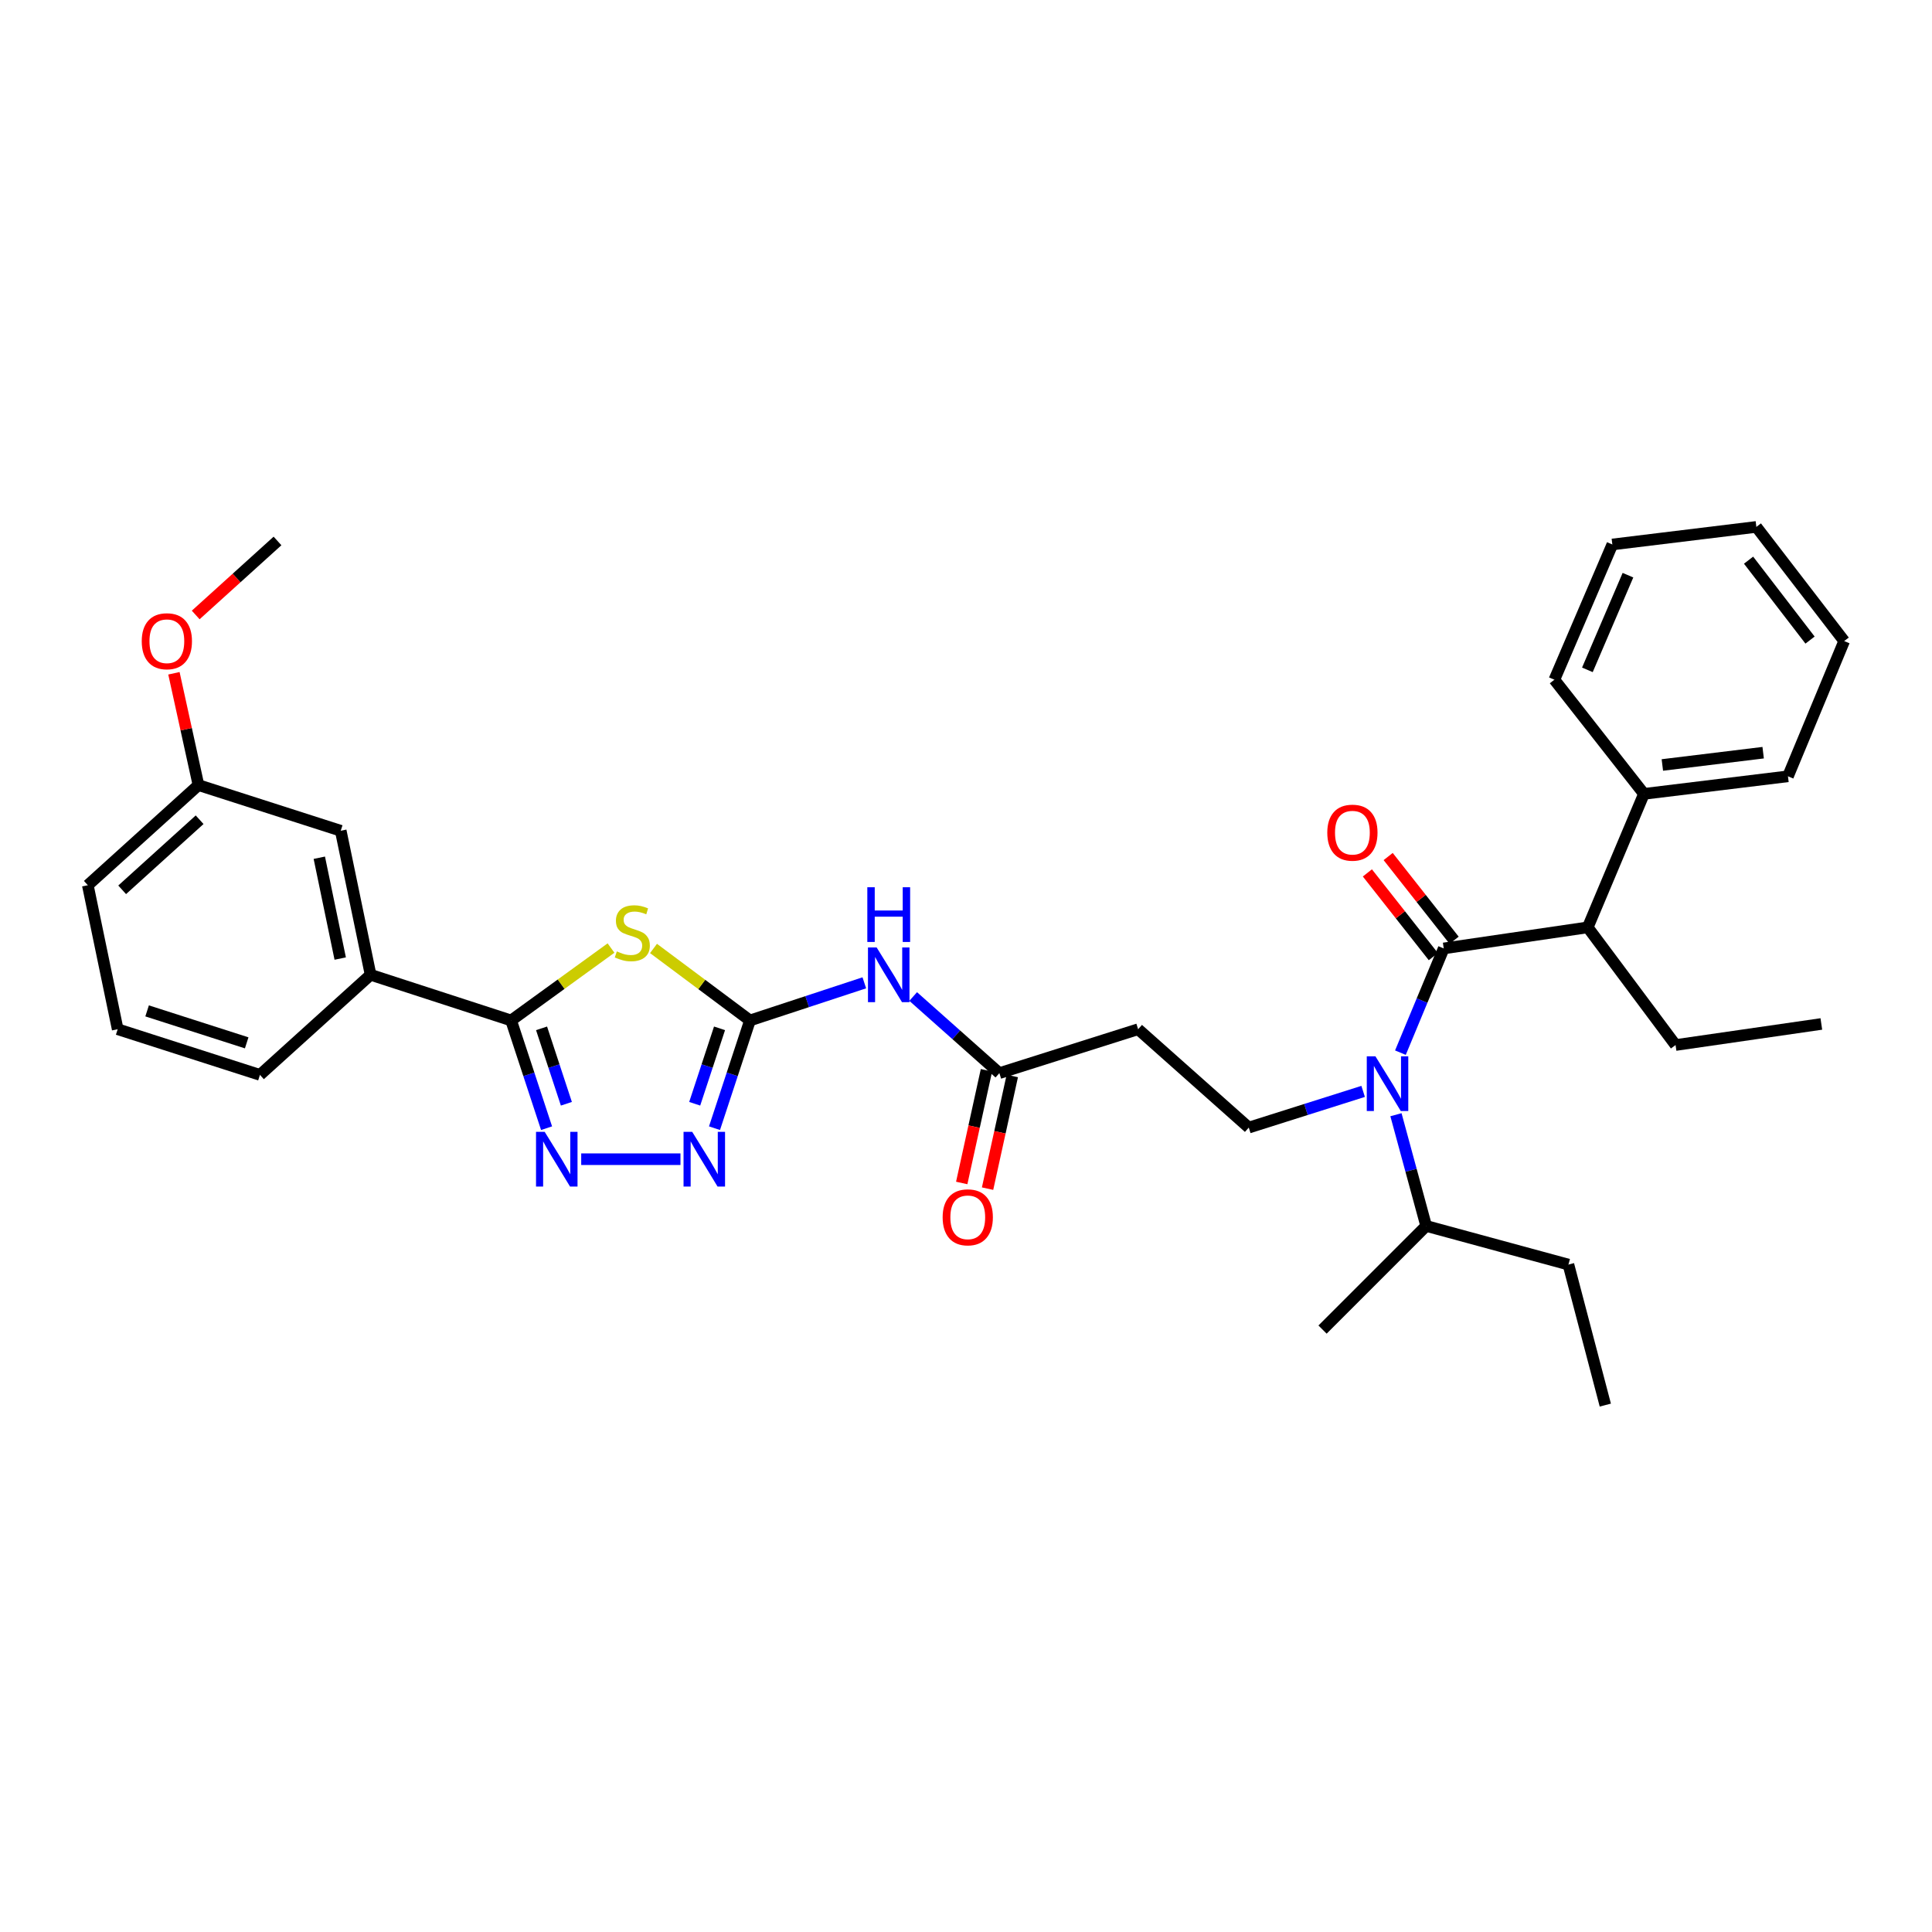 <?xml version='1.0' encoding='iso-8859-1'?>
<svg version='1.1' baseProfile='full'
              xmlns='http://www.w3.org/2000/svg'
                      xmlns:rdkit='http://www.rdkit.org/xml'
                      xmlns:xlink='http://www.w3.org/1999/xlink'
                  xml:space='preserve'
width='1000px' height='1000px' viewBox='0 0 1000 1000'>
<!-- END OF HEADER -->
<rect style='opacity:1.0;fill:#FFFFFF;stroke:none' width='1000' height='1000' x='0' y='0'> </rect>
<path class='bond-0' d='M 705.559,564.904 L 675.962,574.271' style='fill:none;fill-rule:evenodd;stroke:#0000FF;stroke-width:6px;stroke-linecap:butt;stroke-linejoin:miter;stroke-opacity:1' />
<path class='bond-0' d='M 675.962,574.271 L 646.365,583.638' style='fill:none;fill-rule:evenodd;stroke:#000000;stroke-width:6px;stroke-linecap:butt;stroke-linejoin:miter;stroke-opacity:1' />
<path class='bond-1' d='M 724.854,544.854 L 736.063,517.882' style='fill:none;fill-rule:evenodd;stroke:#0000FF;stroke-width:6px;stroke-linecap:butt;stroke-linejoin:miter;stroke-opacity:1' />
<path class='bond-1' d='M 736.063,517.882 L 747.271,490.91' style='fill:none;fill-rule:evenodd;stroke:#000000;stroke-width:6px;stroke-linecap:butt;stroke-linejoin:miter;stroke-opacity:1' />
<path class='bond-2' d='M 722.546,576.976 L 730.364,605.76' style='fill:none;fill-rule:evenodd;stroke:#0000FF;stroke-width:6px;stroke-linecap:butt;stroke-linejoin:miter;stroke-opacity:1' />
<path class='bond-2' d='M 730.364,605.76 L 738.181,634.544' style='fill:none;fill-rule:evenodd;stroke:#000000;stroke-width:6px;stroke-linecap:butt;stroke-linejoin:miter;stroke-opacity:1' />
<path class='bond-3' d='M 821.812,480.001 L 850.908,410.907' style='fill:none;fill-rule:evenodd;stroke:#000000;stroke-width:6px;stroke-linecap:butt;stroke-linejoin:miter;stroke-opacity:1' />
<path class='bond-4' d='M 821.812,480.001 L 867.271,540.91' style='fill:none;fill-rule:evenodd;stroke:#000000;stroke-width:6px;stroke-linecap:butt;stroke-linejoin:miter;stroke-opacity:1' />
<path class='bond-5' d='M 821.812,480.001 L 747.271,490.91' style='fill:none;fill-rule:evenodd;stroke:#000000;stroke-width:6px;stroke-linecap:butt;stroke-linejoin:miter;stroke-opacity:1' />
<path class='bond-6' d='M 752.649,486.673 L 735.581,465.006' style='fill:none;fill-rule:evenodd;stroke:#000000;stroke-width:6px;stroke-linecap:butt;stroke-linejoin:miter;stroke-opacity:1' />
<path class='bond-6' d='M 735.581,465.006 L 718.512,443.339' style='fill:none;fill-rule:evenodd;stroke:#FF0000;stroke-width:6px;stroke-linecap:butt;stroke-linejoin:miter;stroke-opacity:1' />
<path class='bond-6' d='M 741.893,495.146 L 724.825,473.479' style='fill:none;fill-rule:evenodd;stroke:#000000;stroke-width:6px;stroke-linecap:butt;stroke-linejoin:miter;stroke-opacity:1' />
<path class='bond-6' d='M 724.825,473.479 L 707.756,451.812' style='fill:none;fill-rule:evenodd;stroke:#FF0000;stroke-width:6px;stroke-linecap:butt;stroke-linejoin:miter;stroke-opacity:1' />
<path class='bond-7' d='M 850.908,410.907 L 925.449,401.817' style='fill:none;fill-rule:evenodd;stroke:#000000;stroke-width:6px;stroke-linecap:butt;stroke-linejoin:miter;stroke-opacity:1' />
<path class='bond-7' d='M 860.432,395.952 L 912.61,389.589' style='fill:none;fill-rule:evenodd;stroke:#000000;stroke-width:6px;stroke-linecap:butt;stroke-linejoin:miter;stroke-opacity:1' />
<path class='bond-8' d='M 850.908,410.907 L 804.544,351.817' style='fill:none;fill-rule:evenodd;stroke:#000000;stroke-width:6px;stroke-linecap:butt;stroke-linejoin:miter;stroke-opacity:1' />
<path class='bond-9' d='M 867.271,540.91 L 942.724,530.002' style='fill:none;fill-rule:evenodd;stroke:#000000;stroke-width:6px;stroke-linecap:butt;stroke-linejoin:miter;stroke-opacity:1' />
<path class='bond-10' d='M 472.658,515.798 L 494.967,535.626' style='fill:none;fill-rule:evenodd;stroke:#0000FF;stroke-width:6px;stroke-linecap:butt;stroke-linejoin:miter;stroke-opacity:1' />
<path class='bond-10' d='M 494.967,535.626 L 517.275,555.455' style='fill:none;fill-rule:evenodd;stroke:#000000;stroke-width:6px;stroke-linecap:butt;stroke-linejoin:miter;stroke-opacity:1' />
<path class='bond-11' d='M 447.373,508.705 L 417.779,518.445' style='fill:none;fill-rule:evenodd;stroke:#0000FF;stroke-width:6px;stroke-linecap:butt;stroke-linejoin:miter;stroke-opacity:1' />
<path class='bond-11' d='M 417.779,518.445 L 388.185,528.184' style='fill:none;fill-rule:evenodd;stroke:#000000;stroke-width:6px;stroke-linecap:butt;stroke-linejoin:miter;stroke-opacity:1' />
<path class='bond-12' d='M 510.588,553.987 L 504.188,583.147' style='fill:none;fill-rule:evenodd;stroke:#000000;stroke-width:6px;stroke-linecap:butt;stroke-linejoin:miter;stroke-opacity:1' />
<path class='bond-12' d='M 504.188,583.147 L 497.788,612.307' style='fill:none;fill-rule:evenodd;stroke:#FF0000;stroke-width:6px;stroke-linecap:butt;stroke-linejoin:miter;stroke-opacity:1' />
<path class='bond-12' d='M 523.962,556.922 L 517.562,586.082' style='fill:none;fill-rule:evenodd;stroke:#000000;stroke-width:6px;stroke-linecap:butt;stroke-linejoin:miter;stroke-opacity:1' />
<path class='bond-12' d='M 517.562,586.082 L 511.162,615.242' style='fill:none;fill-rule:evenodd;stroke:#FF0000;stroke-width:6px;stroke-linecap:butt;stroke-linejoin:miter;stroke-opacity:1' />
<path class='bond-13' d='M 517.275,555.455 L 589.093,532.725' style='fill:none;fill-rule:evenodd;stroke:#000000;stroke-width:6px;stroke-linecap:butt;stroke-linejoin:miter;stroke-opacity:1' />
<path class='bond-14' d='M 300.834,600.001 L 352.21,600.001' style='fill:none;fill-rule:evenodd;stroke:#0000FF;stroke-width:6px;stroke-linecap:butt;stroke-linejoin:miter;stroke-opacity:1' />
<path class='bond-15' d='M 282.903,583.951 L 273.726,556.067' style='fill:none;fill-rule:evenodd;stroke:#0000FF;stroke-width:6px;stroke-linecap:butt;stroke-linejoin:miter;stroke-opacity:1' />
<path class='bond-15' d='M 273.726,556.067 L 264.55,528.184' style='fill:none;fill-rule:evenodd;stroke:#000000;stroke-width:6px;stroke-linecap:butt;stroke-linejoin:miter;stroke-opacity:1' />
<path class='bond-15' d='M 293.156,571.305 L 286.732,551.787' style='fill:none;fill-rule:evenodd;stroke:#0000FF;stroke-width:6px;stroke-linecap:butt;stroke-linejoin:miter;stroke-opacity:1' />
<path class='bond-15' d='M 286.732,551.787 L 280.309,532.268' style='fill:none;fill-rule:evenodd;stroke:#000000;stroke-width:6px;stroke-linecap:butt;stroke-linejoin:miter;stroke-opacity:1' />
<path class='bond-16' d='M 369.827,583.951 L 379.006,556.067' style='fill:none;fill-rule:evenodd;stroke:#0000FF;stroke-width:6px;stroke-linecap:butt;stroke-linejoin:miter;stroke-opacity:1' />
<path class='bond-16' d='M 379.006,556.067 L 388.185,528.184' style='fill:none;fill-rule:evenodd;stroke:#000000;stroke-width:6px;stroke-linecap:butt;stroke-linejoin:miter;stroke-opacity:1' />
<path class='bond-16' d='M 359.575,571.304 L 366,551.786' style='fill:none;fill-rule:evenodd;stroke:#0000FF;stroke-width:6px;stroke-linecap:butt;stroke-linejoin:miter;stroke-opacity:1' />
<path class='bond-16' d='M 366,551.786 L 372.426,532.267' style='fill:none;fill-rule:evenodd;stroke:#000000;stroke-width:6px;stroke-linecap:butt;stroke-linejoin:miter;stroke-opacity:1' />
<path class='bond-17' d='M 388.185,528.184 L 363.221,509.552' style='fill:none;fill-rule:evenodd;stroke:#000000;stroke-width:6px;stroke-linecap:butt;stroke-linejoin:miter;stroke-opacity:1' />
<path class='bond-17' d='M 363.221,509.552 L 338.257,490.92' style='fill:none;fill-rule:evenodd;stroke:#CCCC00;stroke-width:6px;stroke-linecap:butt;stroke-linejoin:miter;stroke-opacity:1' />
<path class='bond-18' d='M 316.26,490.709 L 290.405,509.446' style='fill:none;fill-rule:evenodd;stroke:#CCCC00;stroke-width:6px;stroke-linecap:butt;stroke-linejoin:miter;stroke-opacity:1' />
<path class='bond-18' d='M 290.405,509.446 L 264.55,528.184' style='fill:none;fill-rule:evenodd;stroke:#000000;stroke-width:6px;stroke-linecap:butt;stroke-linejoin:miter;stroke-opacity:1' />
<path class='bond-19' d='M 264.55,528.184 L 191.82,504.549' style='fill:none;fill-rule:evenodd;stroke:#000000;stroke-width:6px;stroke-linecap:butt;stroke-linejoin:miter;stroke-opacity:1' />
<path class='bond-20' d='M 191.82,504.549 L 176.362,430.001' style='fill:none;fill-rule:evenodd;stroke:#000000;stroke-width:6px;stroke-linecap:butt;stroke-linejoin:miter;stroke-opacity:1' />
<path class='bond-20' d='M 176.094,496.147 L 165.274,443.963' style='fill:none;fill-rule:evenodd;stroke:#000000;stroke-width:6px;stroke-linecap:butt;stroke-linejoin:miter;stroke-opacity:1' />
<path class='bond-21' d='M 191.82,504.549 L 134.547,556.36' style='fill:none;fill-rule:evenodd;stroke:#000000;stroke-width:6px;stroke-linecap:butt;stroke-linejoin:miter;stroke-opacity:1' />
<path class='bond-22' d='M 176.362,430.001 L 102.727,406.366' style='fill:none;fill-rule:evenodd;stroke:#000000;stroke-width:6px;stroke-linecap:butt;stroke-linejoin:miter;stroke-opacity:1' />
<path class='bond-23' d='M 102.727,406.366 L 96.375,377.426' style='fill:none;fill-rule:evenodd;stroke:#000000;stroke-width:6px;stroke-linecap:butt;stroke-linejoin:miter;stroke-opacity:1' />
<path class='bond-23' d='M 96.375,377.426 L 90.023,348.486' style='fill:none;fill-rule:evenodd;stroke:#FF0000;stroke-width:6px;stroke-linecap:butt;stroke-linejoin:miter;stroke-opacity:1' />
<path class='bond-24' d='M 102.727,406.366 L 45.455,458.185' style='fill:none;fill-rule:evenodd;stroke:#000000;stroke-width:6px;stroke-linecap:butt;stroke-linejoin:miter;stroke-opacity:1' />
<path class='bond-24' d='M 103.323,424.292 L 63.232,460.565' style='fill:none;fill-rule:evenodd;stroke:#000000;stroke-width:6px;stroke-linecap:butt;stroke-linejoin:miter;stroke-opacity:1' />
<path class='bond-25' d='M 101.296,318.309 L 122.466,299.154' style='fill:none;fill-rule:evenodd;stroke:#FF0000;stroke-width:6px;stroke-linecap:butt;stroke-linejoin:miter;stroke-opacity:1' />
<path class='bond-25' d='M 122.466,299.154 L 143.637,280' style='fill:none;fill-rule:evenodd;stroke:#000000;stroke-width:6px;stroke-linecap:butt;stroke-linejoin:miter;stroke-opacity:1' />
<path class='bond-26' d='M 60.912,532.725 L 134.547,556.36' style='fill:none;fill-rule:evenodd;stroke:#000000;stroke-width:6px;stroke-linecap:butt;stroke-linejoin:miter;stroke-opacity:1' />
<path class='bond-26' d='M 76.142,523.233 L 127.686,539.777' style='fill:none;fill-rule:evenodd;stroke:#000000;stroke-width:6px;stroke-linecap:butt;stroke-linejoin:miter;stroke-opacity:1' />
<path class='bond-27' d='M 60.912,532.725 L 45.455,458.185' style='fill:none;fill-rule:evenodd;stroke:#000000;stroke-width:6px;stroke-linecap:butt;stroke-linejoin:miter;stroke-opacity:1' />
<path class='bond-28' d='M 646.365,583.638 L 589.093,532.725' style='fill:none;fill-rule:evenodd;stroke:#000000;stroke-width:6px;stroke-linecap:butt;stroke-linejoin:miter;stroke-opacity:1' />
<path class='bond-29' d='M 738.181,634.544 L 811.816,654.543' style='fill:none;fill-rule:evenodd;stroke:#000000;stroke-width:6px;stroke-linecap:butt;stroke-linejoin:miter;stroke-opacity:1' />
<path class='bond-30' d='M 738.181,634.544 L 684.545,688.181' style='fill:none;fill-rule:evenodd;stroke:#000000;stroke-width:6px;stroke-linecap:butt;stroke-linejoin:miter;stroke-opacity:1' />
<path class='bond-31' d='M 811.816,654.543 L 830.91,727.273' style='fill:none;fill-rule:evenodd;stroke:#000000;stroke-width:6px;stroke-linecap:butt;stroke-linejoin:miter;stroke-opacity:1' />
<path class='bond-32' d='M 925.449,401.817 L 954.545,331.818' style='fill:none;fill-rule:evenodd;stroke:#000000;stroke-width:6px;stroke-linecap:butt;stroke-linejoin:miter;stroke-opacity:1' />
<path class='bond-33' d='M 804.544,351.817 L 834.546,281.818' style='fill:none;fill-rule:evenodd;stroke:#000000;stroke-width:6px;stroke-linecap:butt;stroke-linejoin:miter;stroke-opacity:1' />
<path class='bond-33' d='M 821.63,346.711 L 842.631,297.712' style='fill:none;fill-rule:evenodd;stroke:#000000;stroke-width:6px;stroke-linecap:butt;stroke-linejoin:miter;stroke-opacity:1' />
<path class='bond-34' d='M 954.545,331.818 L 909.086,272.727' style='fill:none;fill-rule:evenodd;stroke:#000000;stroke-width:6px;stroke-linecap:butt;stroke-linejoin:miter;stroke-opacity:1' />
<path class='bond-34' d='M 936.874,331.303 L 905.053,289.94' style='fill:none;fill-rule:evenodd;stroke:#000000;stroke-width:6px;stroke-linecap:butt;stroke-linejoin:miter;stroke-opacity:1' />
<path class='bond-35' d='M 834.546,281.818 L 909.086,272.727' style='fill:none;fill-rule:evenodd;stroke:#000000;stroke-width:6px;stroke-linecap:butt;stroke-linejoin:miter;stroke-opacity:1' />
<path  class='atom-0' d='M 711.922 546.749
L 721.202 561.749
Q 722.122 563.229, 723.602 565.909
Q 725.082 568.589, 725.162 568.749
L 725.162 546.749
L 728.922 546.749
L 728.922 575.069
L 725.042 575.069
L 715.082 558.669
Q 713.922 556.749, 712.682 554.549
Q 711.482 552.349, 711.122 551.669
L 711.122 575.069
L 707.442 575.069
L 707.442 546.749
L 711.922 546.749
' fill='#0000FF'/>
<path  class='atom-3' d='M 687.002 430.986
Q 687.002 424.186, 690.362 420.386
Q 693.722 416.586, 700.002 416.586
Q 706.282 416.586, 709.642 420.386
Q 713.002 424.186, 713.002 430.986
Q 713.002 437.866, 709.602 441.786
Q 706.202 445.666, 700.002 445.666
Q 693.762 445.666, 690.362 441.786
Q 687.002 437.906, 687.002 430.986
M 700.002 442.466
Q 704.322 442.466, 706.642 439.586
Q 709.002 436.666, 709.002 430.986
Q 709.002 425.426, 706.642 422.626
Q 704.322 419.786, 700.002 419.786
Q 695.682 419.786, 693.322 422.586
Q 691.002 425.386, 691.002 430.986
Q 691.002 436.706, 693.322 439.586
Q 695.682 442.466, 700.002 442.466
' fill='#FF0000'/>
<path  class='atom-6' d='M 453.743 490.389
L 463.023 505.389
Q 463.943 506.869, 465.423 509.549
Q 466.903 512.229, 466.983 512.389
L 466.983 490.389
L 470.743 490.389
L 470.743 518.709
L 466.863 518.709
L 456.903 502.309
Q 455.743 500.389, 454.503 498.189
Q 453.303 495.989, 452.943 495.309
L 452.943 518.709
L 449.263 518.709
L 449.263 490.389
L 453.743 490.389
' fill='#0000FF'/>
<path  class='atom-6' d='M 448.923 459.237
L 452.763 459.237
L 452.763 471.277
L 467.243 471.277
L 467.243 459.237
L 471.083 459.237
L 471.083 487.557
L 467.243 487.557
L 467.243 474.477
L 452.763 474.477
L 452.763 487.557
L 448.923 487.557
L 448.923 459.237
' fill='#0000FF'/>
<path  class='atom-8' d='M 487.913 630.083
Q 487.913 623.283, 491.273 619.483
Q 494.633 615.683, 500.913 615.683
Q 507.193 615.683, 510.553 619.483
Q 513.913 623.283, 513.913 630.083
Q 513.913 636.963, 510.513 640.883
Q 507.113 644.763, 500.913 644.763
Q 494.673 644.763, 491.273 640.883
Q 487.913 637.003, 487.913 630.083
M 500.913 641.563
Q 505.233 641.563, 507.553 638.683
Q 509.913 635.763, 509.913 630.083
Q 509.913 624.523, 507.553 621.723
Q 505.233 618.883, 500.913 618.883
Q 496.593 618.883, 494.233 621.683
Q 491.913 624.483, 491.913 630.083
Q 491.913 635.803, 494.233 638.683
Q 496.593 641.563, 500.913 641.563
' fill='#FF0000'/>
<path  class='atom-9' d='M 281.925 585.841
L 291.205 600.841
Q 292.125 602.321, 293.605 605.001
Q 295.085 607.681, 295.165 607.841
L 295.165 585.841
L 298.925 585.841
L 298.925 614.161
L 295.045 614.161
L 285.085 597.761
Q 283.925 595.841, 282.685 593.641
Q 281.485 591.441, 281.125 590.761
L 281.125 614.161
L 277.445 614.161
L 277.445 585.841
L 281.925 585.841
' fill='#0000FF'/>
<path  class='atom-10' d='M 358.283 585.841
L 367.563 600.841
Q 368.483 602.321, 369.963 605.001
Q 371.443 607.681, 371.523 607.841
L 371.523 585.841
L 375.283 585.841
L 375.283 614.161
L 371.403 614.161
L 361.443 597.761
Q 360.283 595.841, 359.043 593.641
Q 357.843 591.441, 357.483 590.761
L 357.483 614.161
L 353.803 614.161
L 353.803 585.841
L 358.283 585.841
' fill='#0000FF'/>
<path  class='atom-12' d='M 319.277 492.445
Q 319.597 492.565, 320.917 493.125
Q 322.237 493.685, 323.677 494.045
Q 325.157 494.365, 326.597 494.365
Q 329.277 494.365, 330.837 493.085
Q 332.397 491.765, 332.397 489.485
Q 332.397 487.925, 331.597 486.965
Q 330.837 486.005, 329.637 485.485
Q 328.437 484.965, 326.437 484.365
Q 323.917 483.605, 322.397 482.885
Q 320.917 482.165, 319.837 480.645
Q 318.797 479.125, 318.797 476.565
Q 318.797 473.005, 321.197 470.805
Q 323.637 468.605, 328.437 468.605
Q 331.717 468.605, 335.437 470.165
L 334.517 473.245
Q 331.117 471.845, 328.557 471.845
Q 325.797 471.845, 324.277 473.005
Q 322.757 474.125, 322.797 476.085
Q 322.797 477.605, 323.557 478.525
Q 324.357 479.445, 325.477 479.965
Q 326.637 480.485, 328.557 481.085
Q 331.117 481.885, 332.637 482.685
Q 334.157 483.485, 335.237 485.125
Q 336.357 486.725, 336.357 489.485
Q 336.357 493.405, 333.717 495.525
Q 331.117 497.605, 326.757 497.605
Q 324.237 497.605, 322.317 497.045
Q 320.437 496.525, 318.197 495.605
L 319.277 492.445
' fill='#CCCC00'/>
<path  class='atom-17' d='M 73.365 331.898
Q 73.365 325.098, 76.725 321.298
Q 80.085 317.498, 86.365 317.498
Q 92.645 317.498, 96.005 321.298
Q 99.365 325.098, 99.365 331.898
Q 99.365 338.778, 95.965 342.698
Q 92.565 346.578, 86.365 346.578
Q 80.125 346.578, 76.725 342.698
Q 73.365 338.818, 73.365 331.898
M 86.365 343.378
Q 90.685 343.378, 93.005 340.498
Q 95.365 337.578, 95.365 331.898
Q 95.365 326.338, 93.005 323.538
Q 90.685 320.698, 86.365 320.698
Q 82.045 320.698, 79.685 323.498
Q 77.365 326.298, 77.365 331.898
Q 77.365 337.618, 79.685 340.498
Q 82.045 343.378, 86.365 343.378
' fill='#FF0000'/>
</svg>
